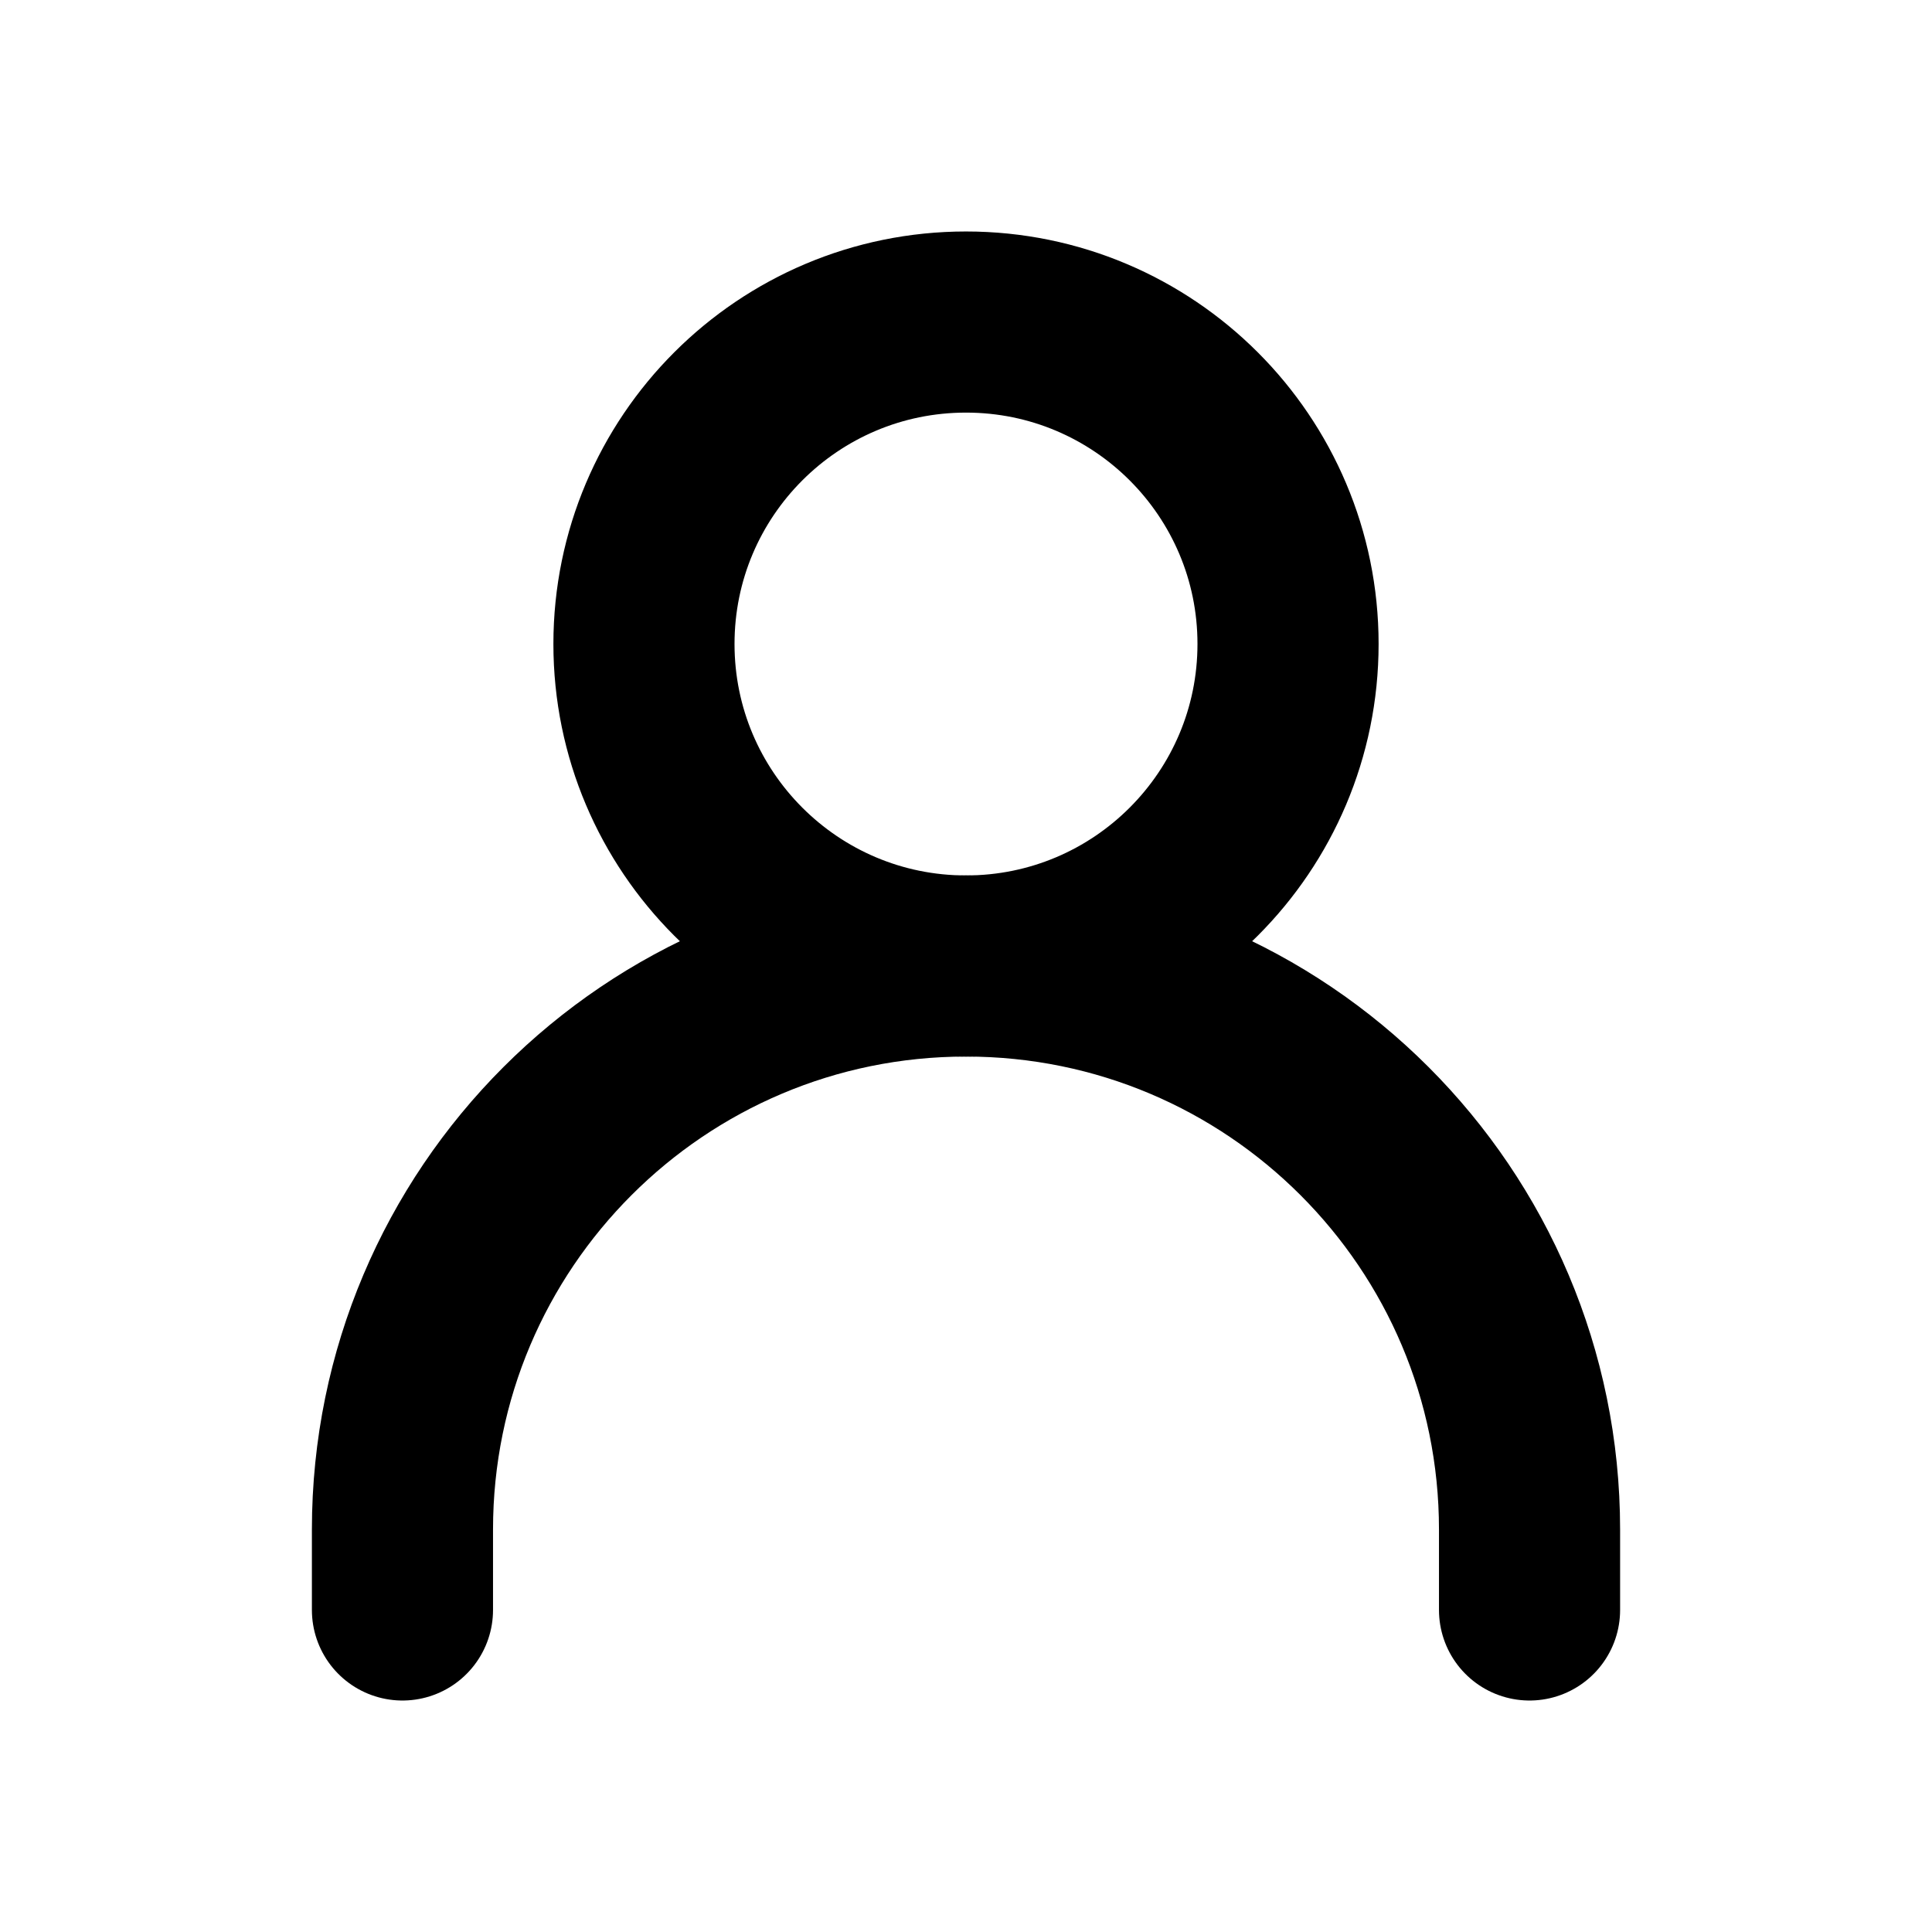 <svg width="16" height="16" viewBox="0 0 16 16" fill="none" xmlns="http://www.w3.org/2000/svg">
<path d="M3.333 13.333V12.667C3.333 10.089 5.423 8 8 8V8C10.577 8 12.667 10.089 12.667 12.667V13.333" stroke="black" style="stroke:black;stroke-opacity:1;" stroke-width="1.5" stroke-linecap="round" stroke-linejoin="round"/>
<path d="M8 8C9.473 8 10.667 6.806 10.667 5.333C10.667 3.861 9.473 2.667 8 2.667C6.527 2.667 5.333 3.861 5.333 5.333C5.333 6.806 6.527 8 8 8Z" stroke="black" style="stroke:black;stroke-opacity:1;" stroke-width="1.5" stroke-linecap="round" stroke-linejoin="round"/>
</svg>
